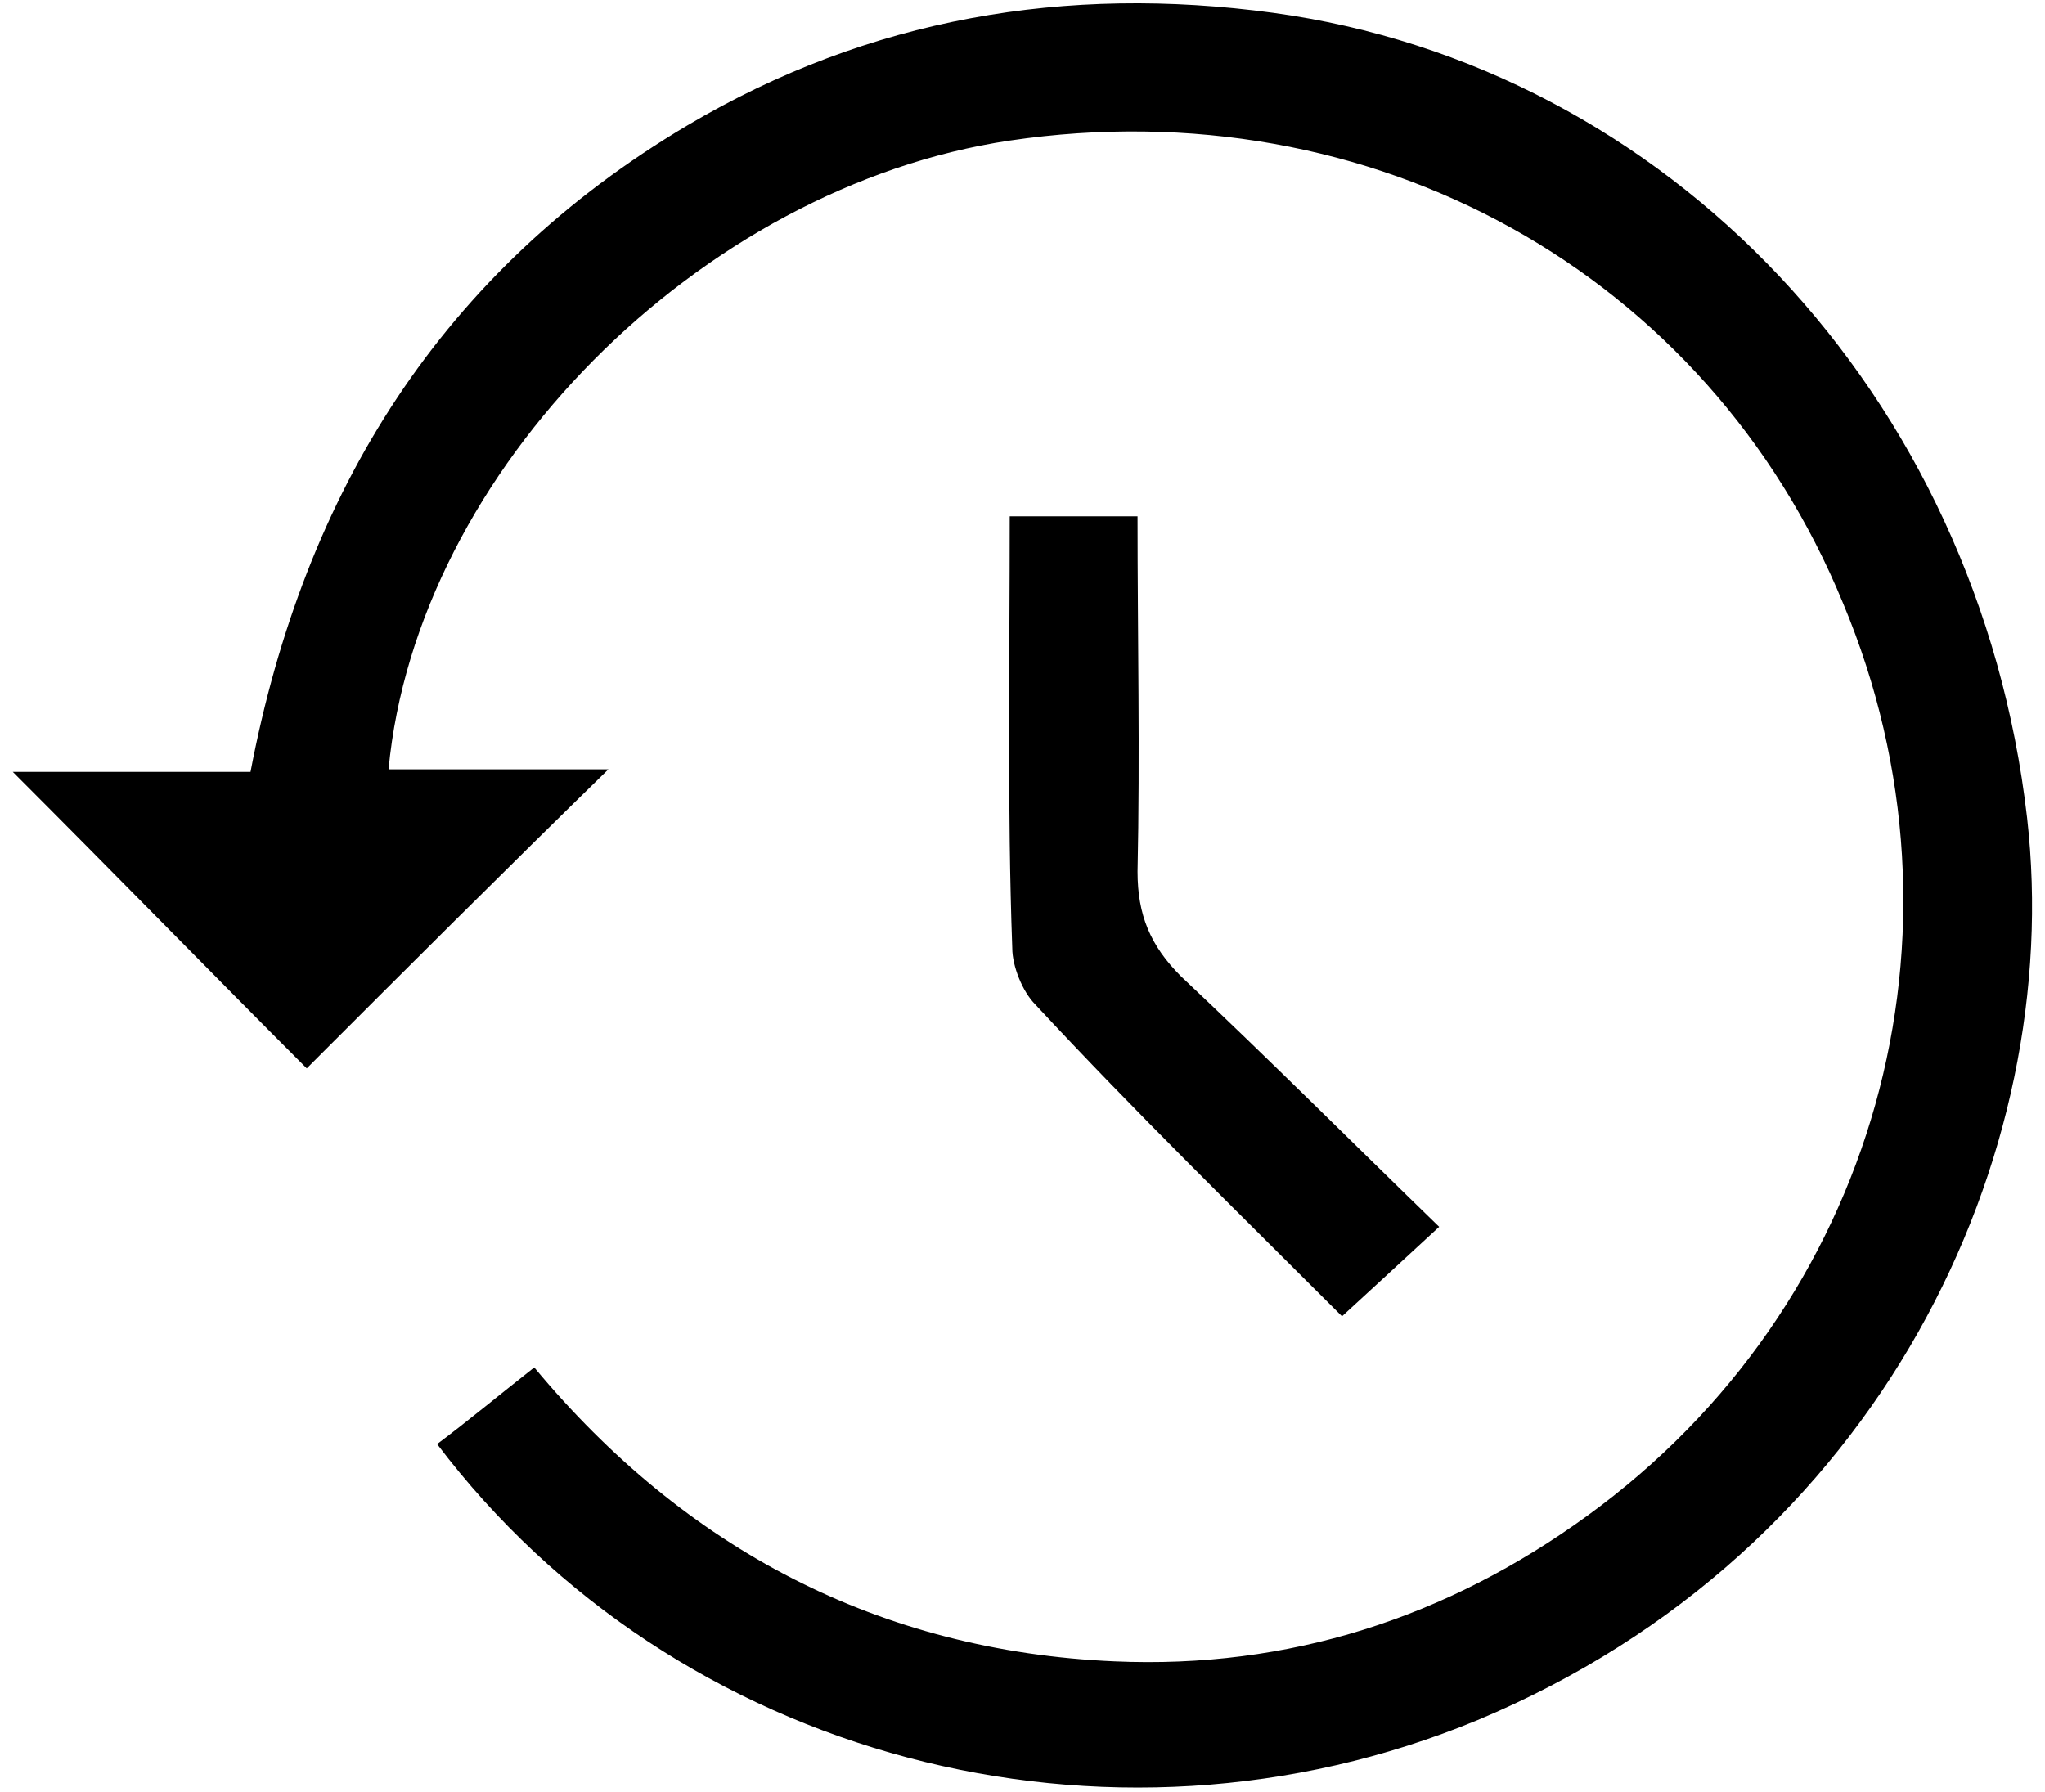<svg enable-background="new 0 0 80 70.1" viewBox="0 0 80 70.1" xmlns="http://www.w3.org/2000/svg"><path d="m15.2 30.1h8.6c-4.1 4-8 7.9-11.8 11.7-3.6-3.6-7.5-7.6-11.5-11.6h9.3c2.1-11 7.5-19.6 17.1-25.3 7.1-4.2 14.8-5.5 22.9-4.4 15.4 2.1 27.6 14.9 29.5 31.5 1.5 13.2-5.7 28.7-21.5 35.3-14.5 6-31.4 1.5-40.7-10.8 1.2-.9 2.4-1.9 3.8-3 5.9 7.1 13.5 11.1 22.7 11.5 6.8.3 13-1.7 18.5-5.7 11.3-8.2 15.4-22.8 10-35.7-5.3-12.9-18.4-20.2-32.6-18.1-12.1 1.8-23.2 12.9-24.3 24.6z"/><path d="m39.5 20.2h5c0 4.7.1 9.3 0 13.9 0 1.7.5 2.9 1.7 4.1 3.4 3.2 6.7 6.5 10.1 9.8-1.4 1.3-2.5 2.3-3.8 3.5-4-4-8.1-8-12-12.2-.5-.5-.9-1.5-.9-2.2-.2-5.5-.1-11.1-.1-16.9z"/></svg>
